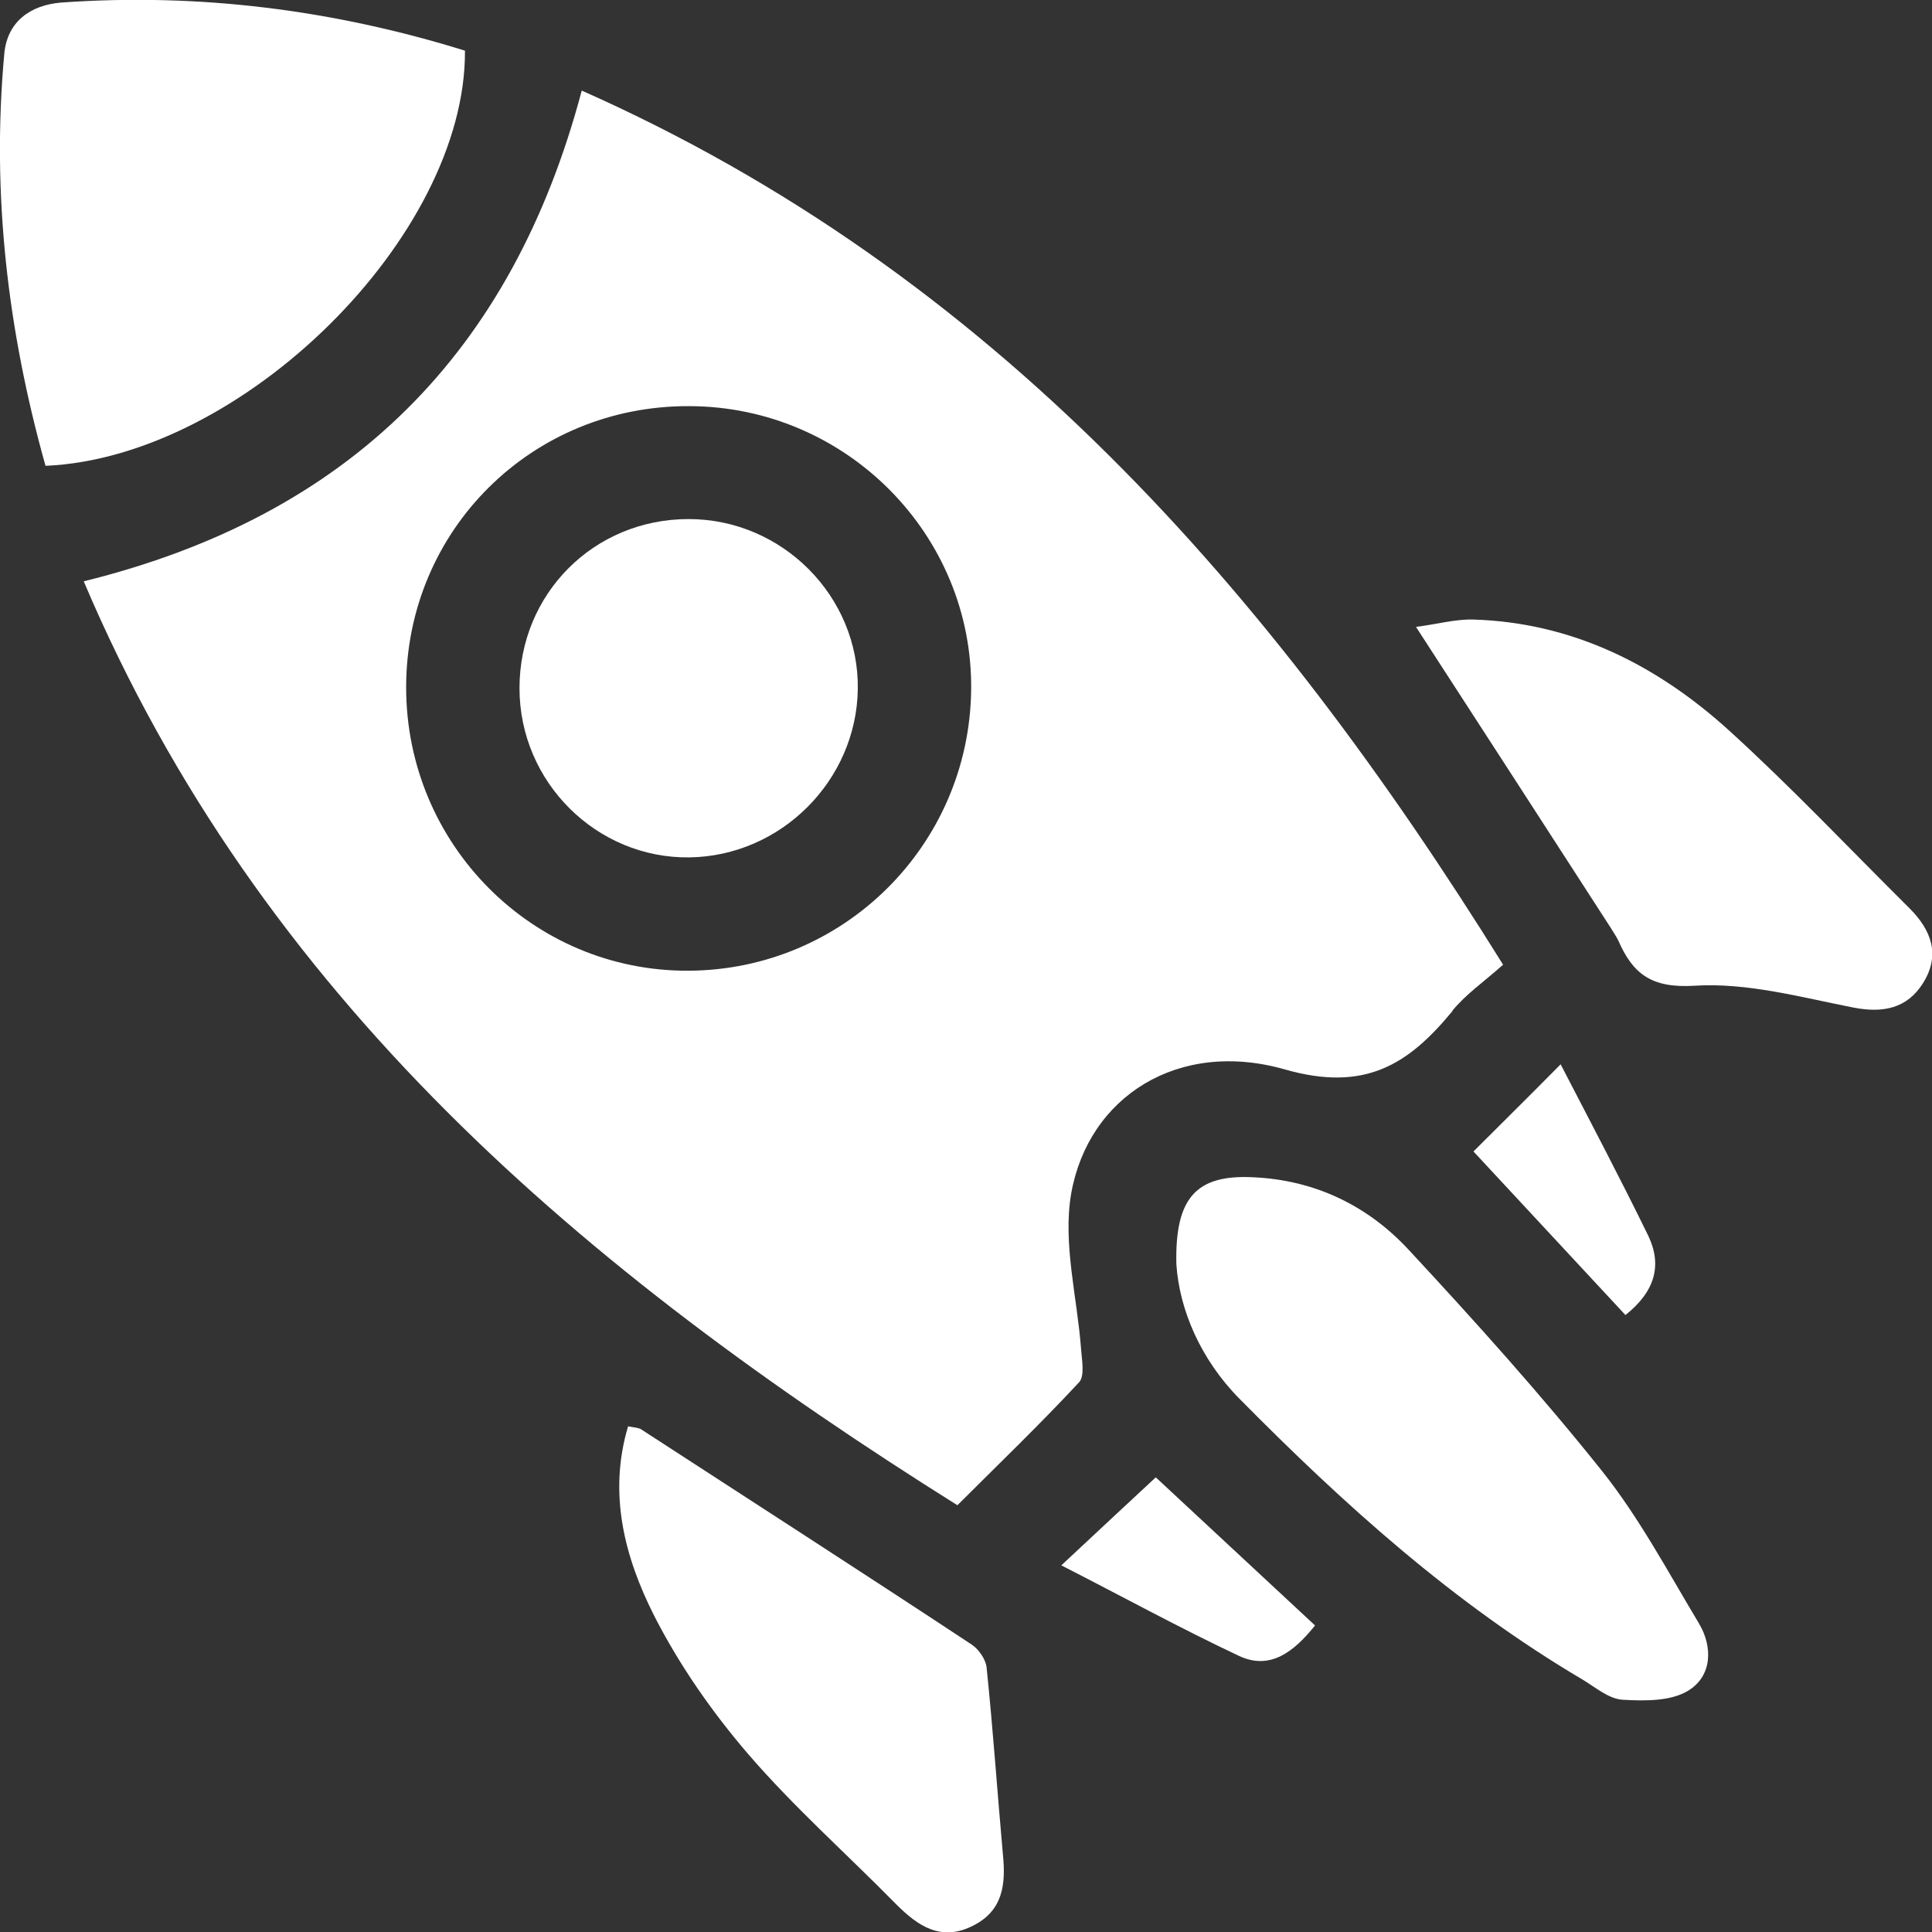 <?xml version="1.0" encoding="UTF-8"?>
<svg id="icon-contact-rocket-01" data-name="Capa 2" xmlns="http://www.w3.org/2000/svg" viewBox="0 0 45 45">
  <rect x="0" y="0" width="45" height="45" fill="#333333" stroke="none"/>
  <defs>
    <style>
      .icon-fill-white {
        fill: #fff;
      }
    </style>
  </defs>
  <g id="Capa_1-2" data-name="Capa 1">
    <g>
      <path class="icon-fill-white" d="M33.83,23.55c-1.03,1.25-2.04,1.89-3.9,1.36-2.48-.71-4.58,.63-4.98,2.89-.2,1.16,.14,2.41,.23,3.62,.02,.26,.09,.64-.05,.78-.91,.98-1.88,1.91-2.83,2.86C13.61,29.61,6.06,23.23,1.95,13.54c6.2-1.53,9.98-5.33,11.6-11.43,9.56,4.24,16.03,11.63,21.46,20.36-.45,.4-.87,.69-1.18,1.07Zm-24.37-7.54c0,3.66,2.95,6.62,6.58,6.6,3.61-.02,6.53-2.92,6.58-6.53,.05-3.62-2.91-6.61-6.56-6.62-3.67-.02-6.6,2.89-6.6,6.55Z"/>
      <path class="icon-fill-white" d="M10.83,1.18C7.77,.23,4.63-.17,1.42,.06,.71,.12,.17,.5,.1,1.25c-.3,3.27,.08,6.46,.96,9.6,4.59-.2,9.79-5.35,9.77-9.66Z"/>
      <path class="icon-fill-white" d="M27.4,29.45c.07,1.05,.56,2.21,1.47,3.13,2.43,2.46,4.99,4.77,7.99,6.54,.3,.18,.61,.45,.93,.47,.51,.03,1.12,.04,1.53-.21,.56-.34,.58-1.02,.25-1.57-.72-1.2-1.39-2.46-2.25-3.54-1.42-1.78-2.95-3.48-4.5-5.15-.96-1.04-2.2-1.64-3.65-1.7-1.3-.06-1.81,.47-1.77,2.04Z"/>
      <path class="icon-fill-white" d="M32.98,14.6c1.58,2.44,3.06,4.72,4.53,7,.06,.1,.13,.2,.18,.3,.34,.78,.77,1.12,1.77,1.06,1.23-.08,2.49,.27,3.72,.51,.68,.13,1.24,.02,1.61-.57,.41-.65,.2-1.23-.31-1.74-1.39-1.38-2.74-2.81-4.19-4.13-1.68-1.53-3.65-2.53-5.98-2.6-.42-.01-.84,.11-1.32,.17Z"/>
      <path class="icon-fill-white" d="M14.63,33.22c-.47,1.57-.08,3.05,.6,4.4,.59,1.16,1.35,2.25,2.2,3.24,1.07,1.24,2.3,2.33,3.45,3.5,.51,.51,1.05,.87,1.79,.49,.69-.35,.76-.96,.69-1.65-.13-1.45-.23-2.91-.38-4.36-.02-.19-.18-.42-.34-.53-2.56-1.69-5.14-3.35-7.71-5.02-.07-.04-.16-.04-.31-.07Z"/>
      <path class="icon-fill-white" d="M30.63,37.86c-1.31-1.22-2.56-2.38-3.71-3.45-.72,.67-1.42,1.32-2.2,2.05,1.41,.72,2.76,1.46,4.14,2.11,.73,.34,1.28-.1,1.77-.71Z"/>
      <path class="icon-fill-white" d="M37.86,30.63c.69-.55,.86-1.16,.53-1.85-.65-1.33-1.34-2.64-2.04-3.99-.71,.72-1.37,1.37-2.03,2.03,1.17,1.26,2.34,2.52,3.54,3.81Z"/>
      <path class="icon-fill-white" d="M16.04,12.09c-2.21,0-3.94,1.74-3.94,3.94,0,2.19,1.8,3.97,3.96,3.94,2.13-.03,3.89-1.79,3.92-3.92,.03-2.16-1.76-3.96-3.94-3.96Z"/>
    </g>
  </g>
</svg>